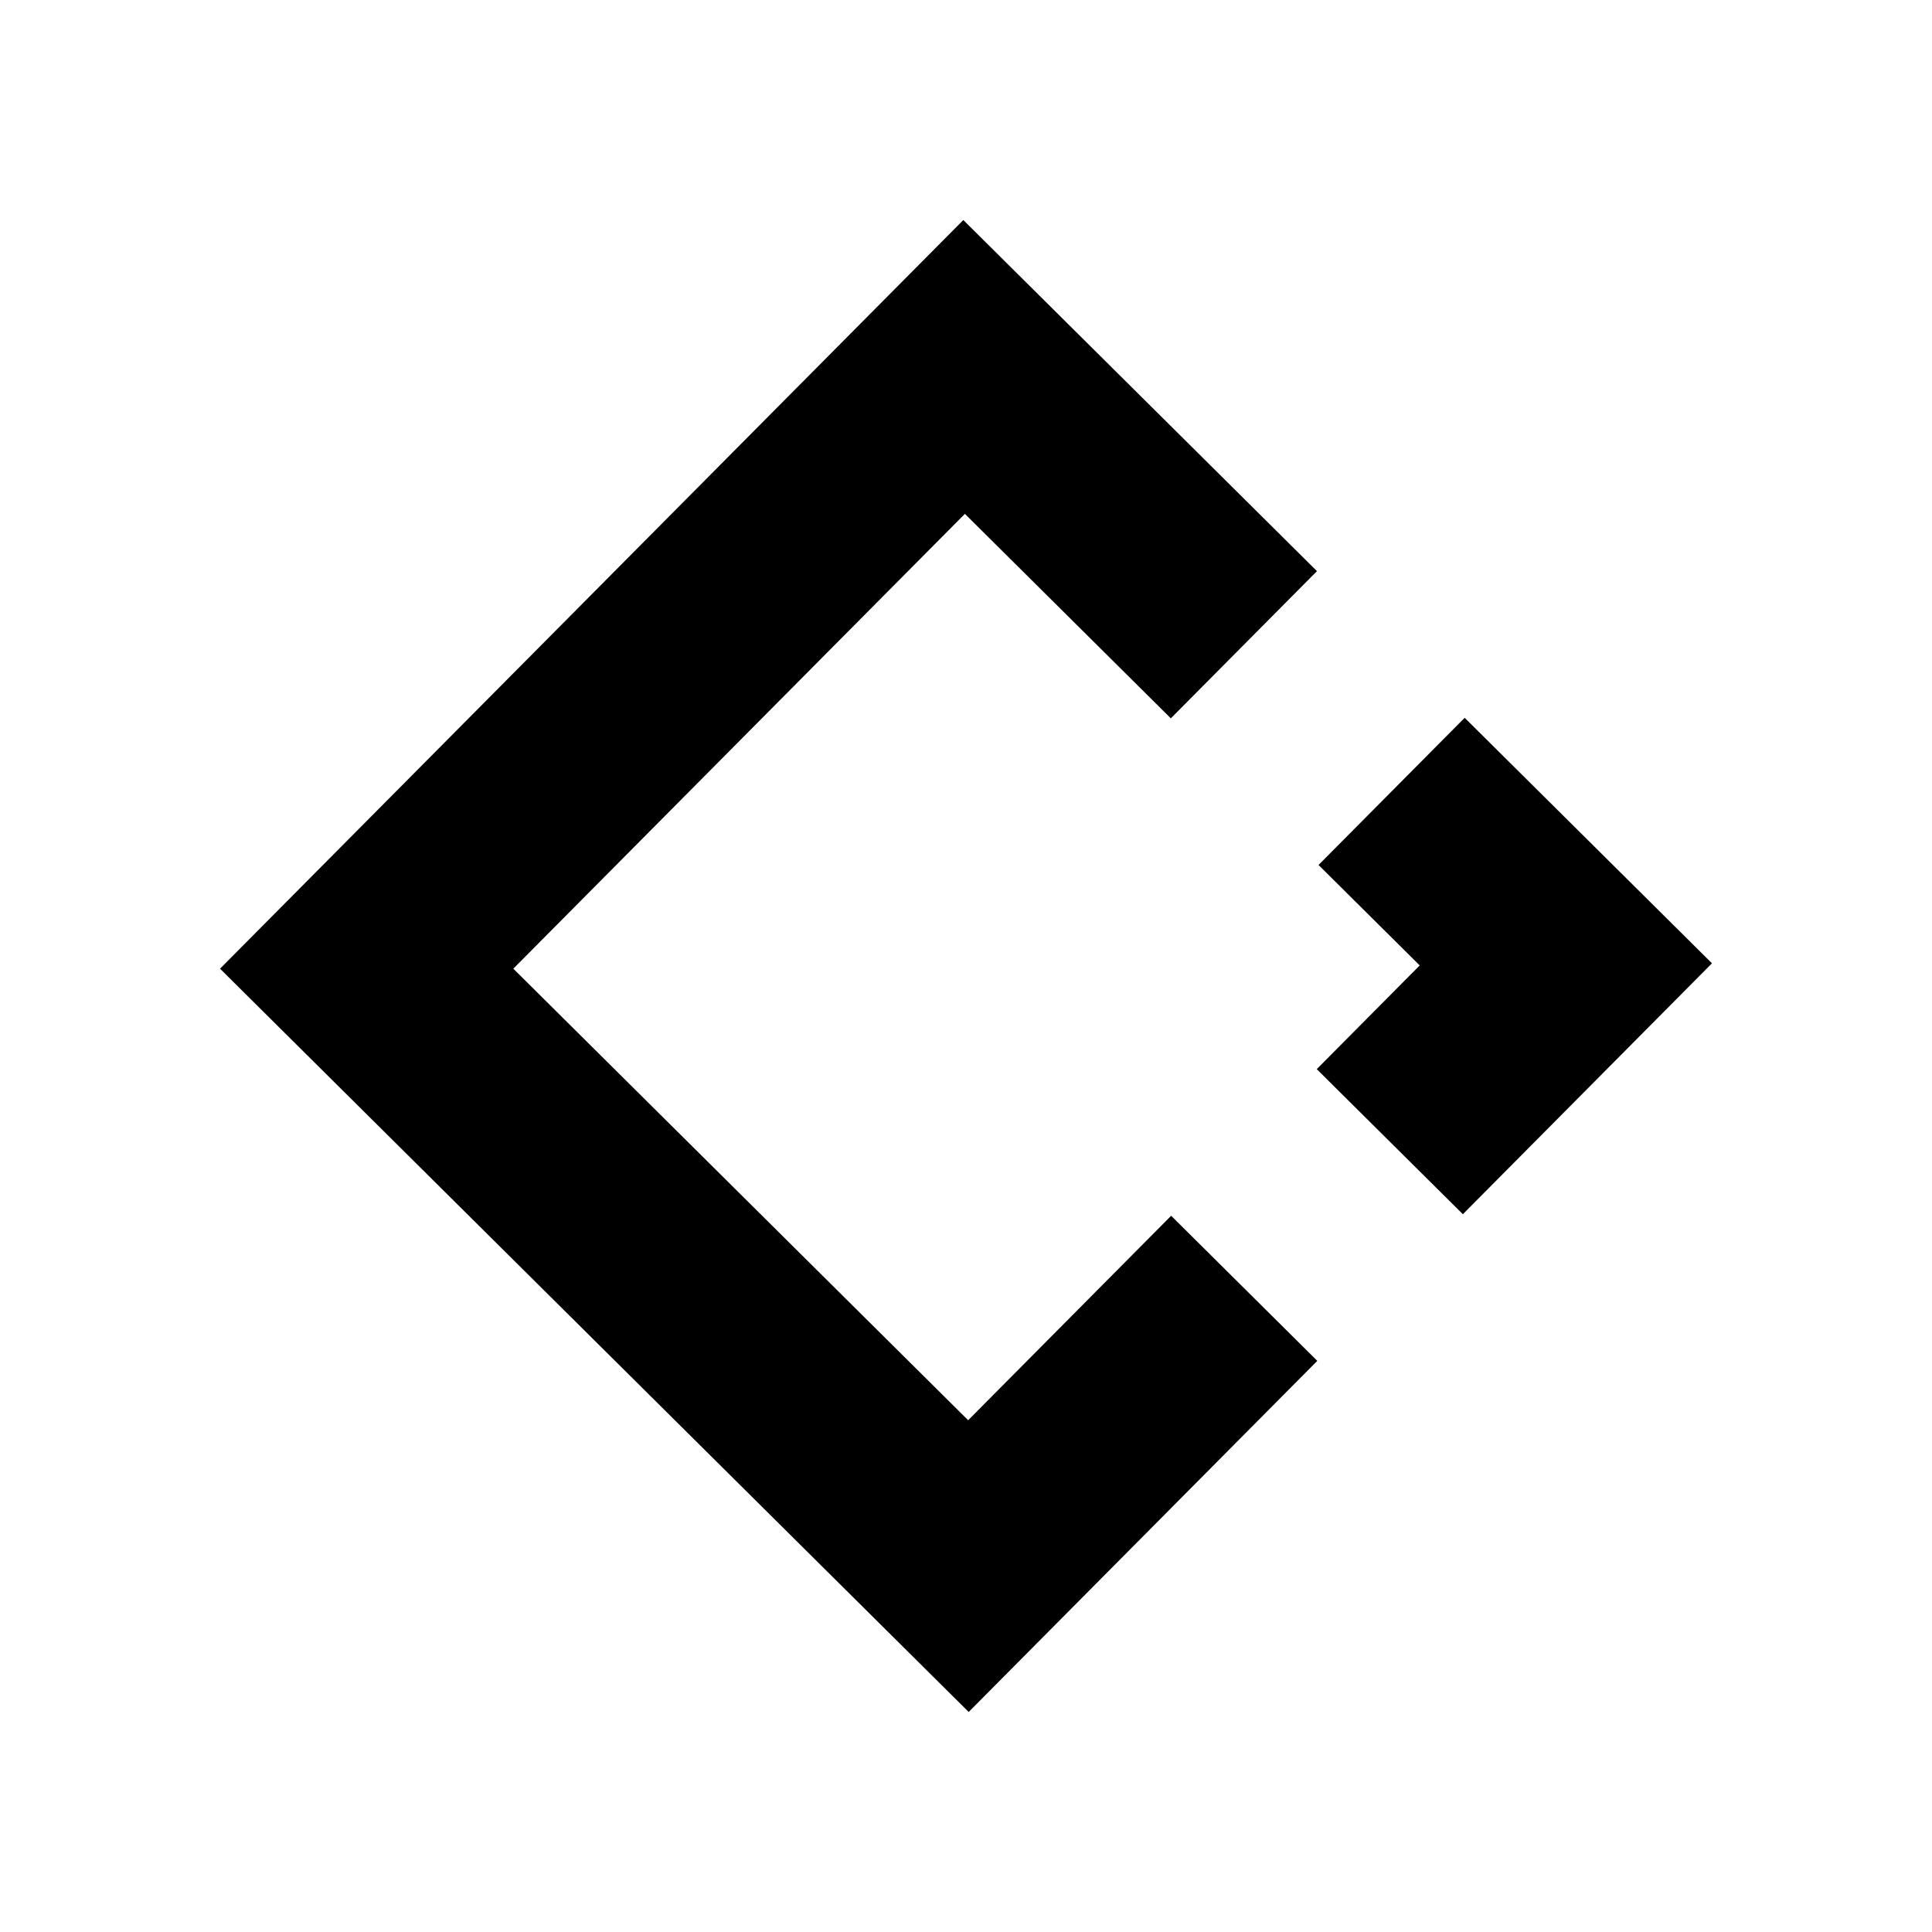 <?xml version="1.0" encoding="UTF-8"?> <svg xmlns="http://www.w3.org/2000/svg" id="Layer_1" data-name="Layer 1" viewBox="0 0 1080 1080"><polygon points="817.75 678.75 957 538.5 818.76 401.25 737.07 483.53 793.63 539.68 736.07 597.65 817.75 678.75"></polygon><polygon points="654.68 679.62 541.2 793.92 286.95 541.5 539.38 287.25 654.5 401.55 736.19 319.27 538.5 123 123 541.5 541.5 957 736.37 760.73 654.68 679.62"></polygon></svg> 